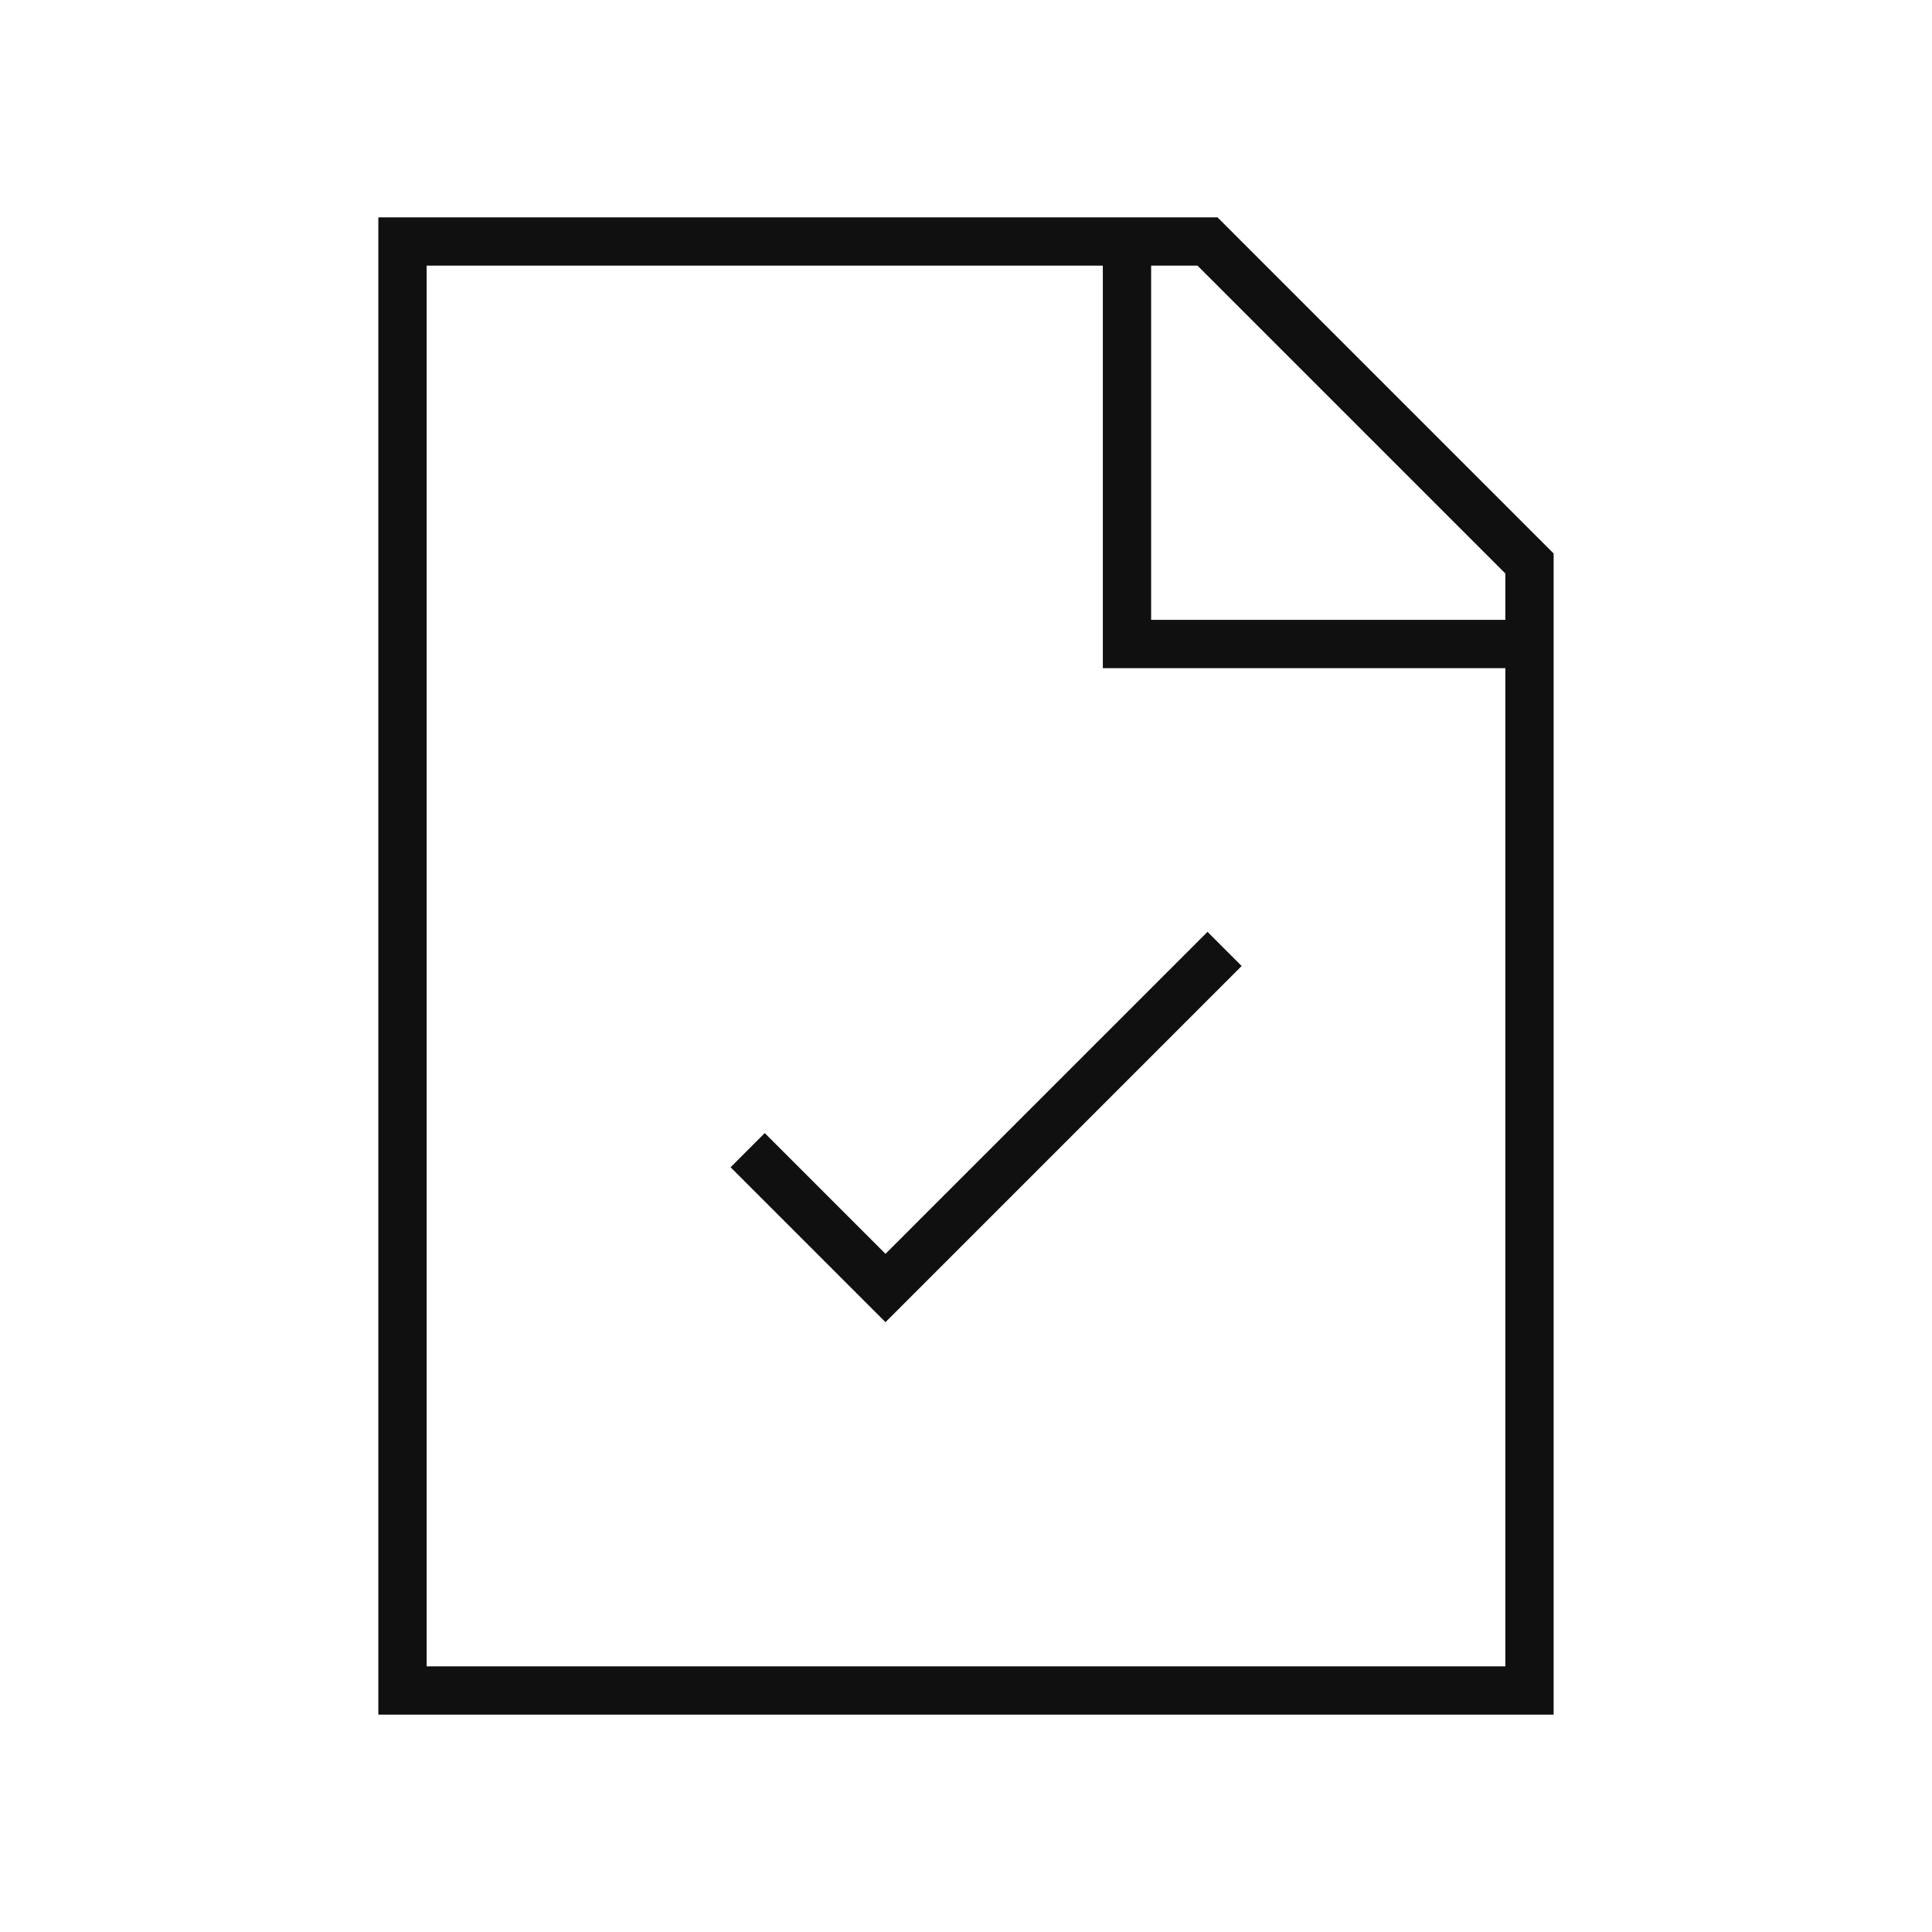 <svg width="80" height="80" viewBox="0 0 80 80" fill="none" xmlns="http://www.w3.org/2000/svg">
<path fill-rule="evenodd" clip-rule="evenodd" d="M15.666 9H16.666H50H50.414L50.707 9.293L64.04 22.626L64.333 22.919V23.333V70V71H63.333H16.666H15.666V70V10V9ZM17.666 11V69H62.333V27.667H61.666H46.666H45.666V26.667V11.667V11H17.666ZM62.333 23.747V25.667H61.666H47.666V11.667V11H49.586L62.333 23.747ZM50.707 40.707L51.414 40L50 38.586L49.293 39.293L36.666 51.919L32.374 47.626L31.666 46.919L30.252 48.334L30.959 49.041L35.959 54.041L36.666 54.748L37.374 54.041L50.707 40.707Z" fill="#101010"/>
</svg>
